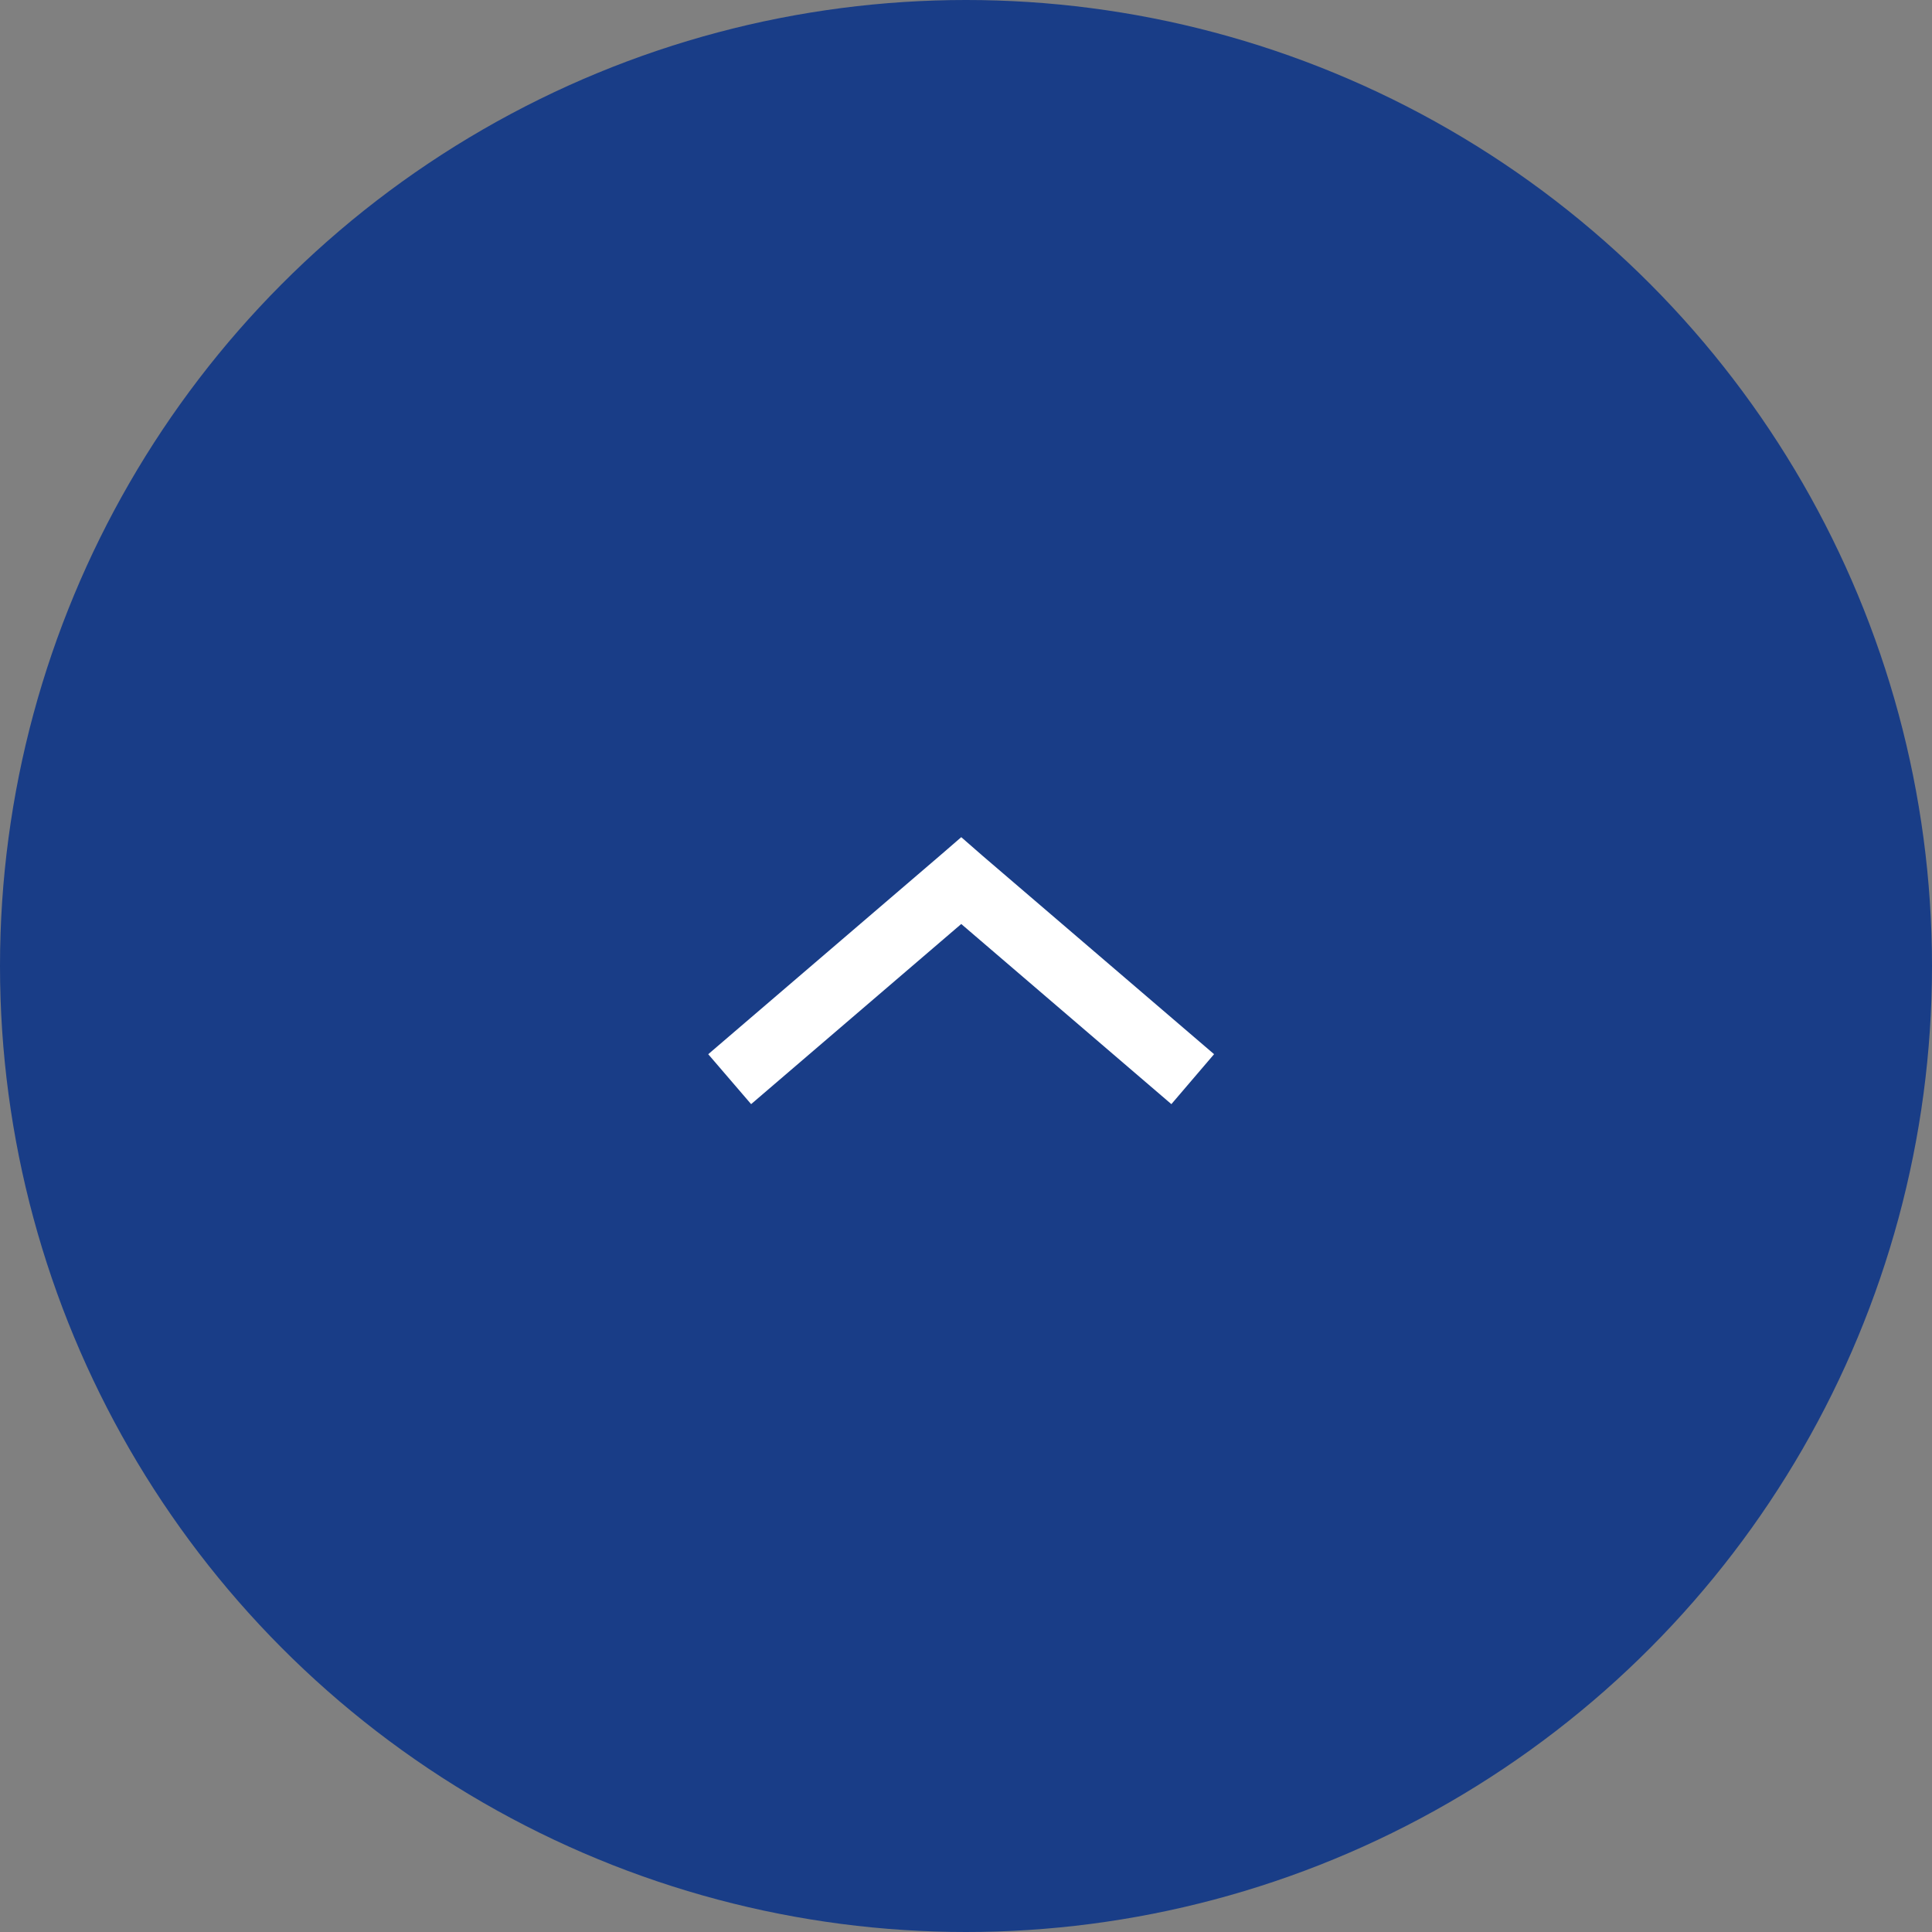<svg xmlns="http://www.w3.org/2000/svg" width="50" height="50" viewBox="0 0 50 50">
  <rect x="0" y="0" width="50" height="50" fill="#808080" stroke="none"/>
  <g id="icon-scroll" transform="translate(-1548 -3212)">
    <circle id="Ellipse_5" data-name="Ellipse 5" cx="25" cy="25" r="25" transform="translate(1548 3212)" fill="#193d87"/>
    <path id="Path_135" data-name="Path 135" d="M6.543,6.909,7.1,6.427l5.991-5.135L11.981,0,6.543,4.662,1.105,0,0,1.293,5.991,6.427Z" transform="translate(1579.42 3240.575) rotate(-180)" fill="#fff"/>
  </g>
</svg>
